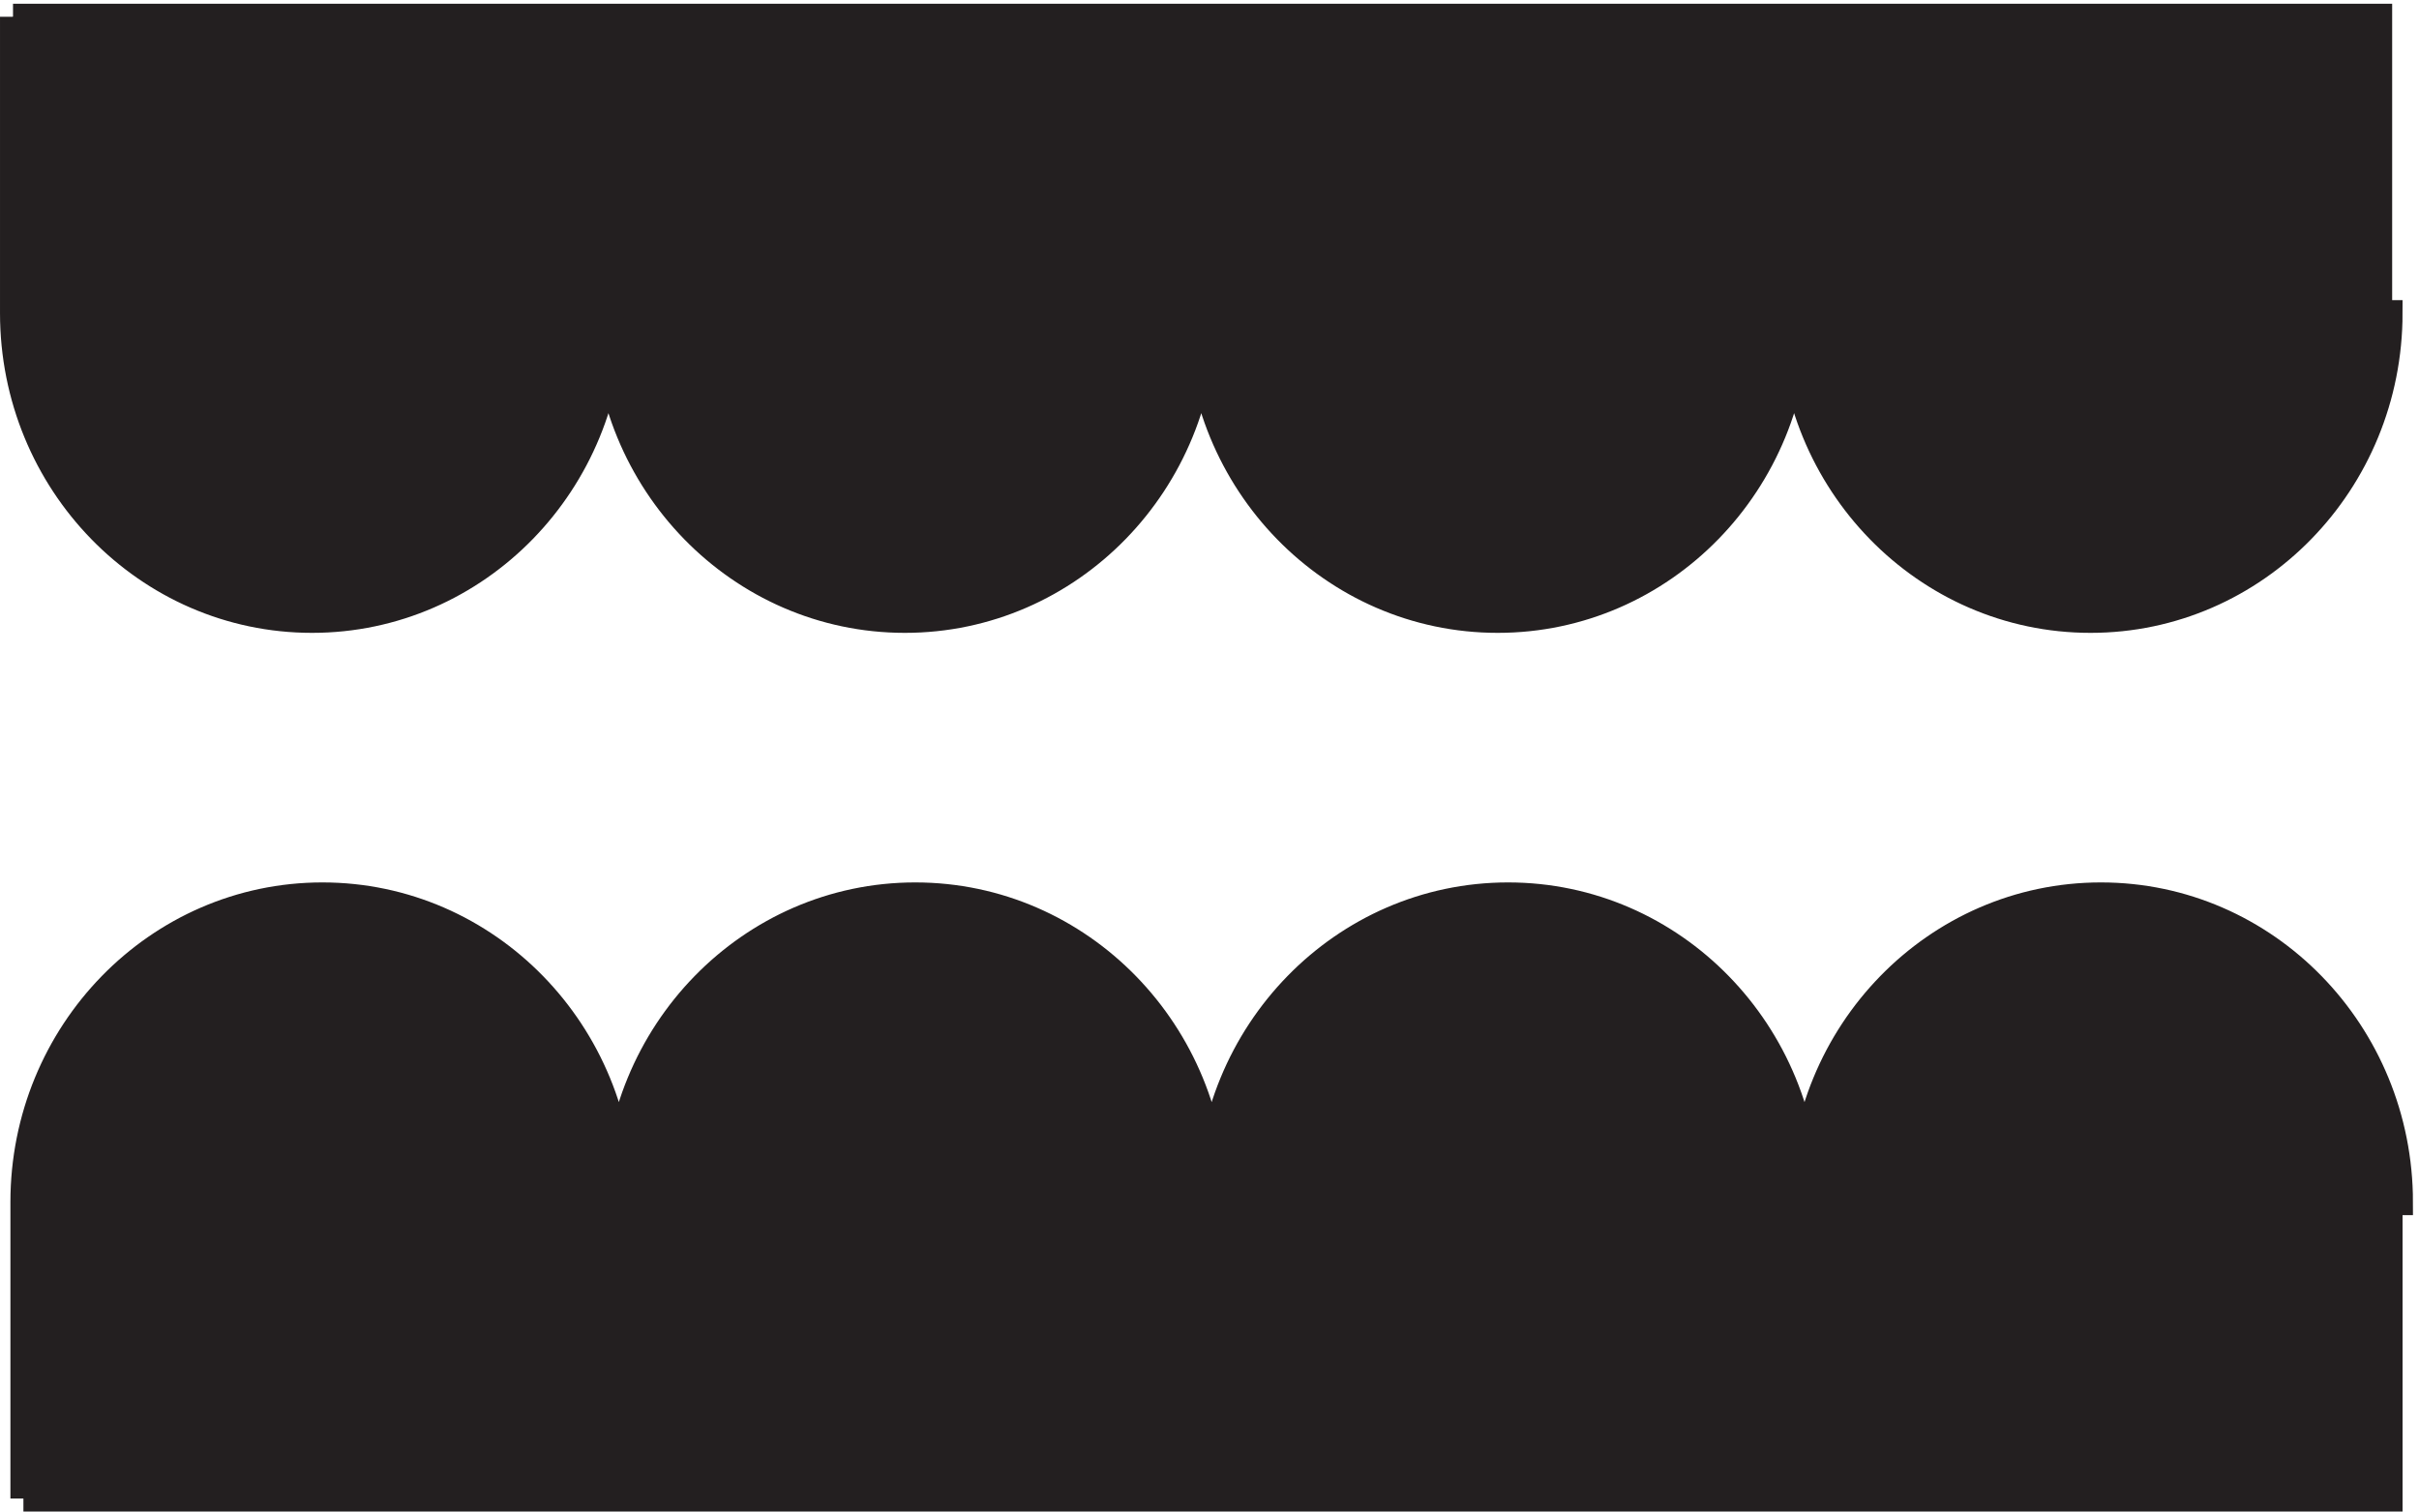 <svg xmlns="http://www.w3.org/2000/svg" xml:space="preserve" width="92.8" height="58.001"><path d="M3.332 430.668v-85.5c0-48.879 38.617-88.5 86.25-88.5 47.637 0 86.25 39.621 86.25 88.5h-1.5c0-48.879 38.617-88.5 86.25-88.5 47.637 0 86.25 39.621 86.25 88.5h-1.5c0-48.879 38.617-88.5 86.25-88.5 47.637 0 86.25 39.621 86.25 88.5h-1.5c0-48.879 38.617-88.5 86.25-88.5 47.637 0 86.25 39.621 86.25 88.5h-3v85.5H3.332" style="fill:#231f20;fill-opacity:1;fill-rule:evenodd;stroke:none" transform="matrix(.133 0 0 -.133 .056 57.922)"/><path d="M3.332 430.668v-85.5c0-48.879 38.617-88.5 86.25-88.5 47.637 0 86.25 39.621 86.25 88.5h-1.5c0-48.879 38.617-88.5 86.25-88.5 47.637 0 86.25 39.621 86.25 88.5h-1.5c0-48.879 38.617-88.5 86.25-88.5 47.637 0 86.25 39.621 86.25 88.5h-1.5c0-48.879 38.617-88.5 86.25-88.5 47.637 0 86.25 39.621 86.25 88.5h-3v85.5H3.332" style="fill:none;stroke:#231f20;stroke-width:7.5;stroke-linecap:butt;stroke-linejoin:miter;stroke-miterlimit:10;stroke-dasharray:none;stroke-opacity:1" transform="matrix(.133 0 0 -.133 .056 57.922)"/><path d="M6.332 3.164v85.5c0 48.879 38.617 88.5 86.25 88.5 47.637 0 86.25-39.621 86.25-88.5h-1.5c0 48.879 38.617 88.5 86.25 88.5 47.637 0 86.25-39.621 86.25-88.5h-1.5c0 48.879 38.617 88.5 86.25 88.5 47.637 0 86.25-39.621 86.25-88.5h-1.5c0 48.879 38.617 88.5 86.25 88.5 47.637 0 86.25-39.621 86.25-88.5h-3v-85.5H6.332" style="fill:#231f20;fill-opacity:1;fill-rule:evenodd;stroke:none" transform="matrix(.133 0 0 -.133 .056 57.922)"/><path d="M6.332 3.164v85.5c0 48.879 38.617 88.5 86.25 88.5 47.637 0 86.25-39.621 86.25-88.5h-1.5c0 48.879 38.617 88.5 86.25 88.5 47.637 0 86.25-39.621 86.25-88.5h-1.5c0 48.879 38.617 88.5 86.25 88.5 47.637 0 86.25-39.621 86.25-88.5h-1.5c0 48.879 38.617 88.5 86.25 88.5 47.637 0 86.25-39.621 86.25-88.5h-3v-85.5H6.332" style="fill:none;stroke:#231f20;stroke-width:7.5;stroke-linecap:butt;stroke-linejoin:miter;stroke-miterlimit:10;stroke-dasharray:none;stroke-opacity:1" transform="matrix(.133 0 0 -.133 .056 57.922)"/></svg>
